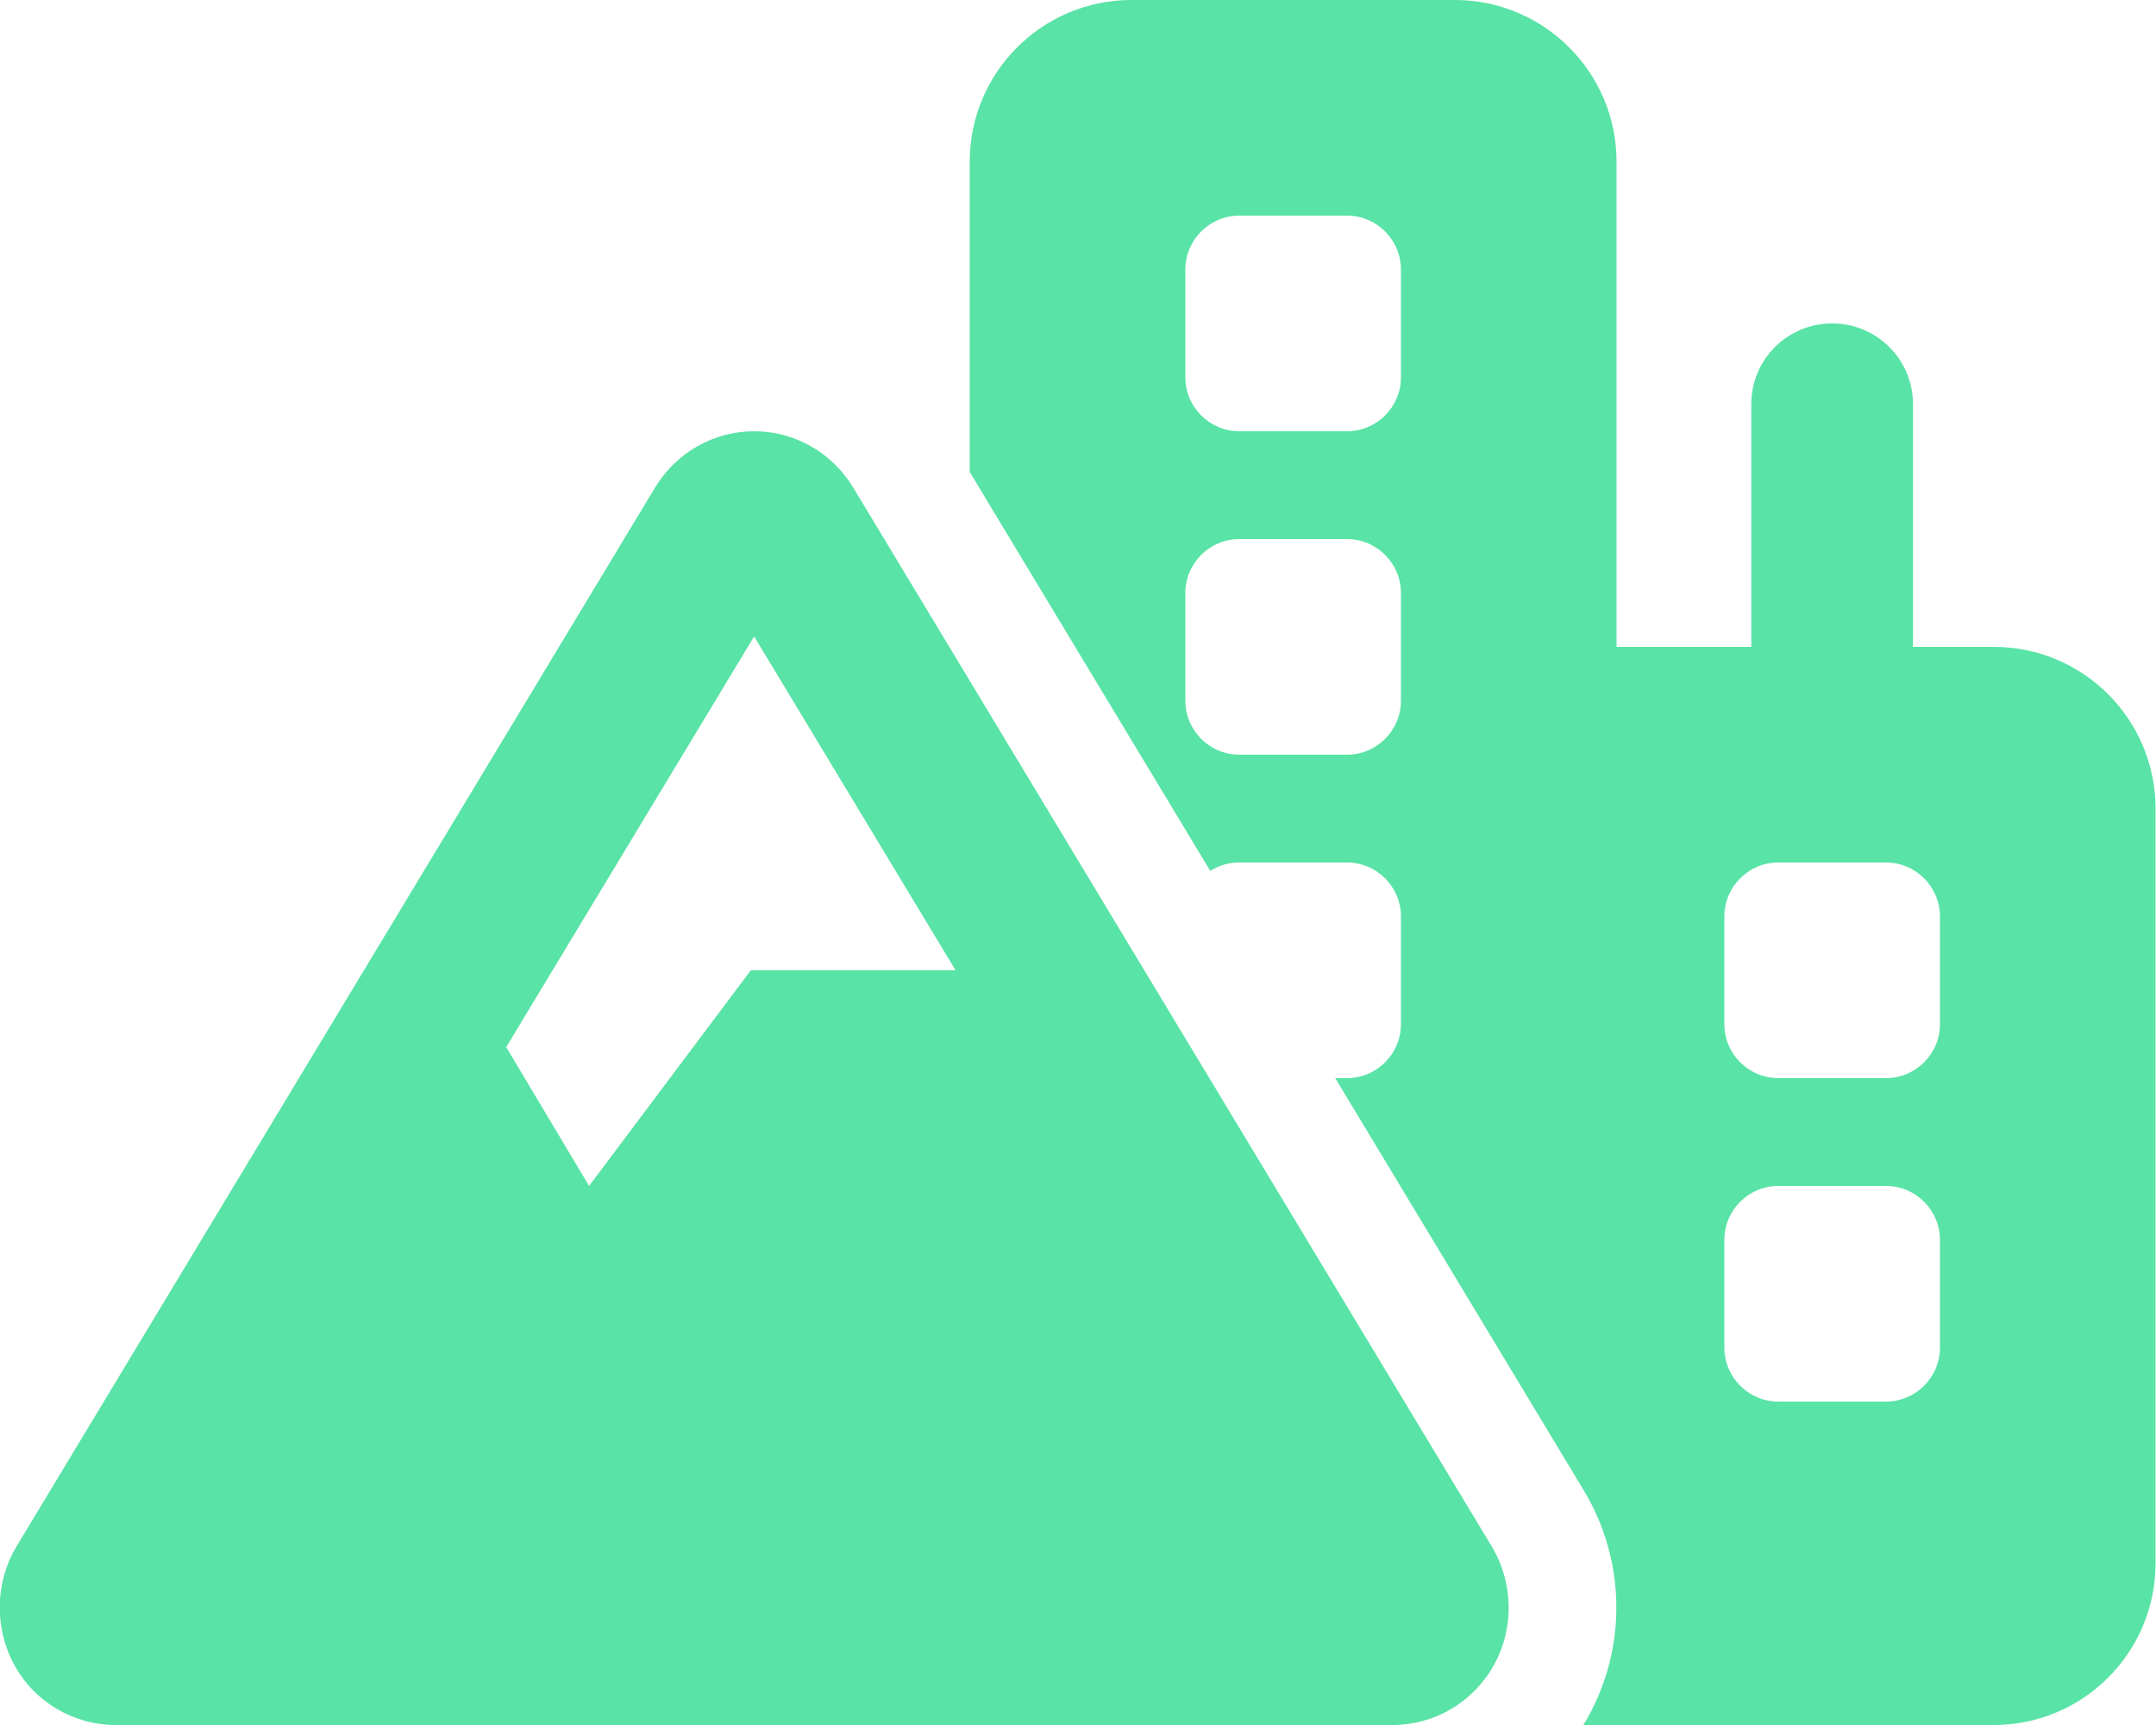 <svg xmlns="http://www.w3.org/2000/svg" width="80" height="64" viewBox="0 0 80 64" fill="none"><path d="M41.983 0C38.67 0 35.983 2.688 35.983 6V17.512L44.908 32.312C45.22 32.112 45.583 32 45.983 32H49.983C51.083 32 51.983 32.9 51.983 34V38C51.983 39.1 51.083 40 49.983 40H49.545L58.77 55.3C60.32 57.875 60.383 61.087 58.92 63.712C58.87 63.812 58.808 63.913 58.745 64H73.983C77.295 64 79.983 61.312 79.983 58V30C79.983 26.688 77.295 24 73.983 24H70.983V15C70.983 13.338 69.645 12 67.983 12C66.32 12 64.983 13.338 64.983 15V24H59.983V6C59.983 2.688 57.295 0 53.983 0H41.983ZM45.983 8H49.983C51.083 8 51.983 8.9 51.983 10V14C51.983 15.1 51.083 16 49.983 16H45.983C44.883 16 43.983 15.1 43.983 14V10C43.983 8.9 44.883 8 45.983 8ZM43.983 22C43.983 20.9 44.883 20 45.983 20H49.983C51.083 20 51.983 20.9 51.983 22V26C51.983 27.1 51.083 28 49.983 28H45.983C44.883 28 43.983 27.1 43.983 26V22ZM63.983 34C63.983 32.9 64.883 32 65.983 32H69.983C71.083 32 71.983 32.9 71.983 34V38C71.983 39.1 71.083 40 69.983 40H65.983C64.883 40 63.983 39.1 63.983 38V34ZM65.983 44H69.983C71.083 44 71.983 44.9 71.983 46V50C71.983 51.1 71.083 52 69.983 52H65.983C64.883 52 63.983 51.1 63.983 50V46C63.983 44.9 64.883 44 65.983 44ZM27.983 23.613L35.458 36H27.858L21.858 44L18.783 38.85L27.983 23.613ZM31.658 18.087C30.87 16.788 29.483 16 27.983 16C26.483 16 25.095 16.788 24.308 18.087L0.62 57.362C-0.192 58.712 -0.217 60.4 0.533 61.775C1.283 63.15 2.733 64 4.295 64H51.67C53.233 64 54.67 63.15 55.433 61.775C56.195 60.4 56.158 58.712 55.345 57.362L31.658 18.087Z" fill="#59E3A6"></path></svg>
